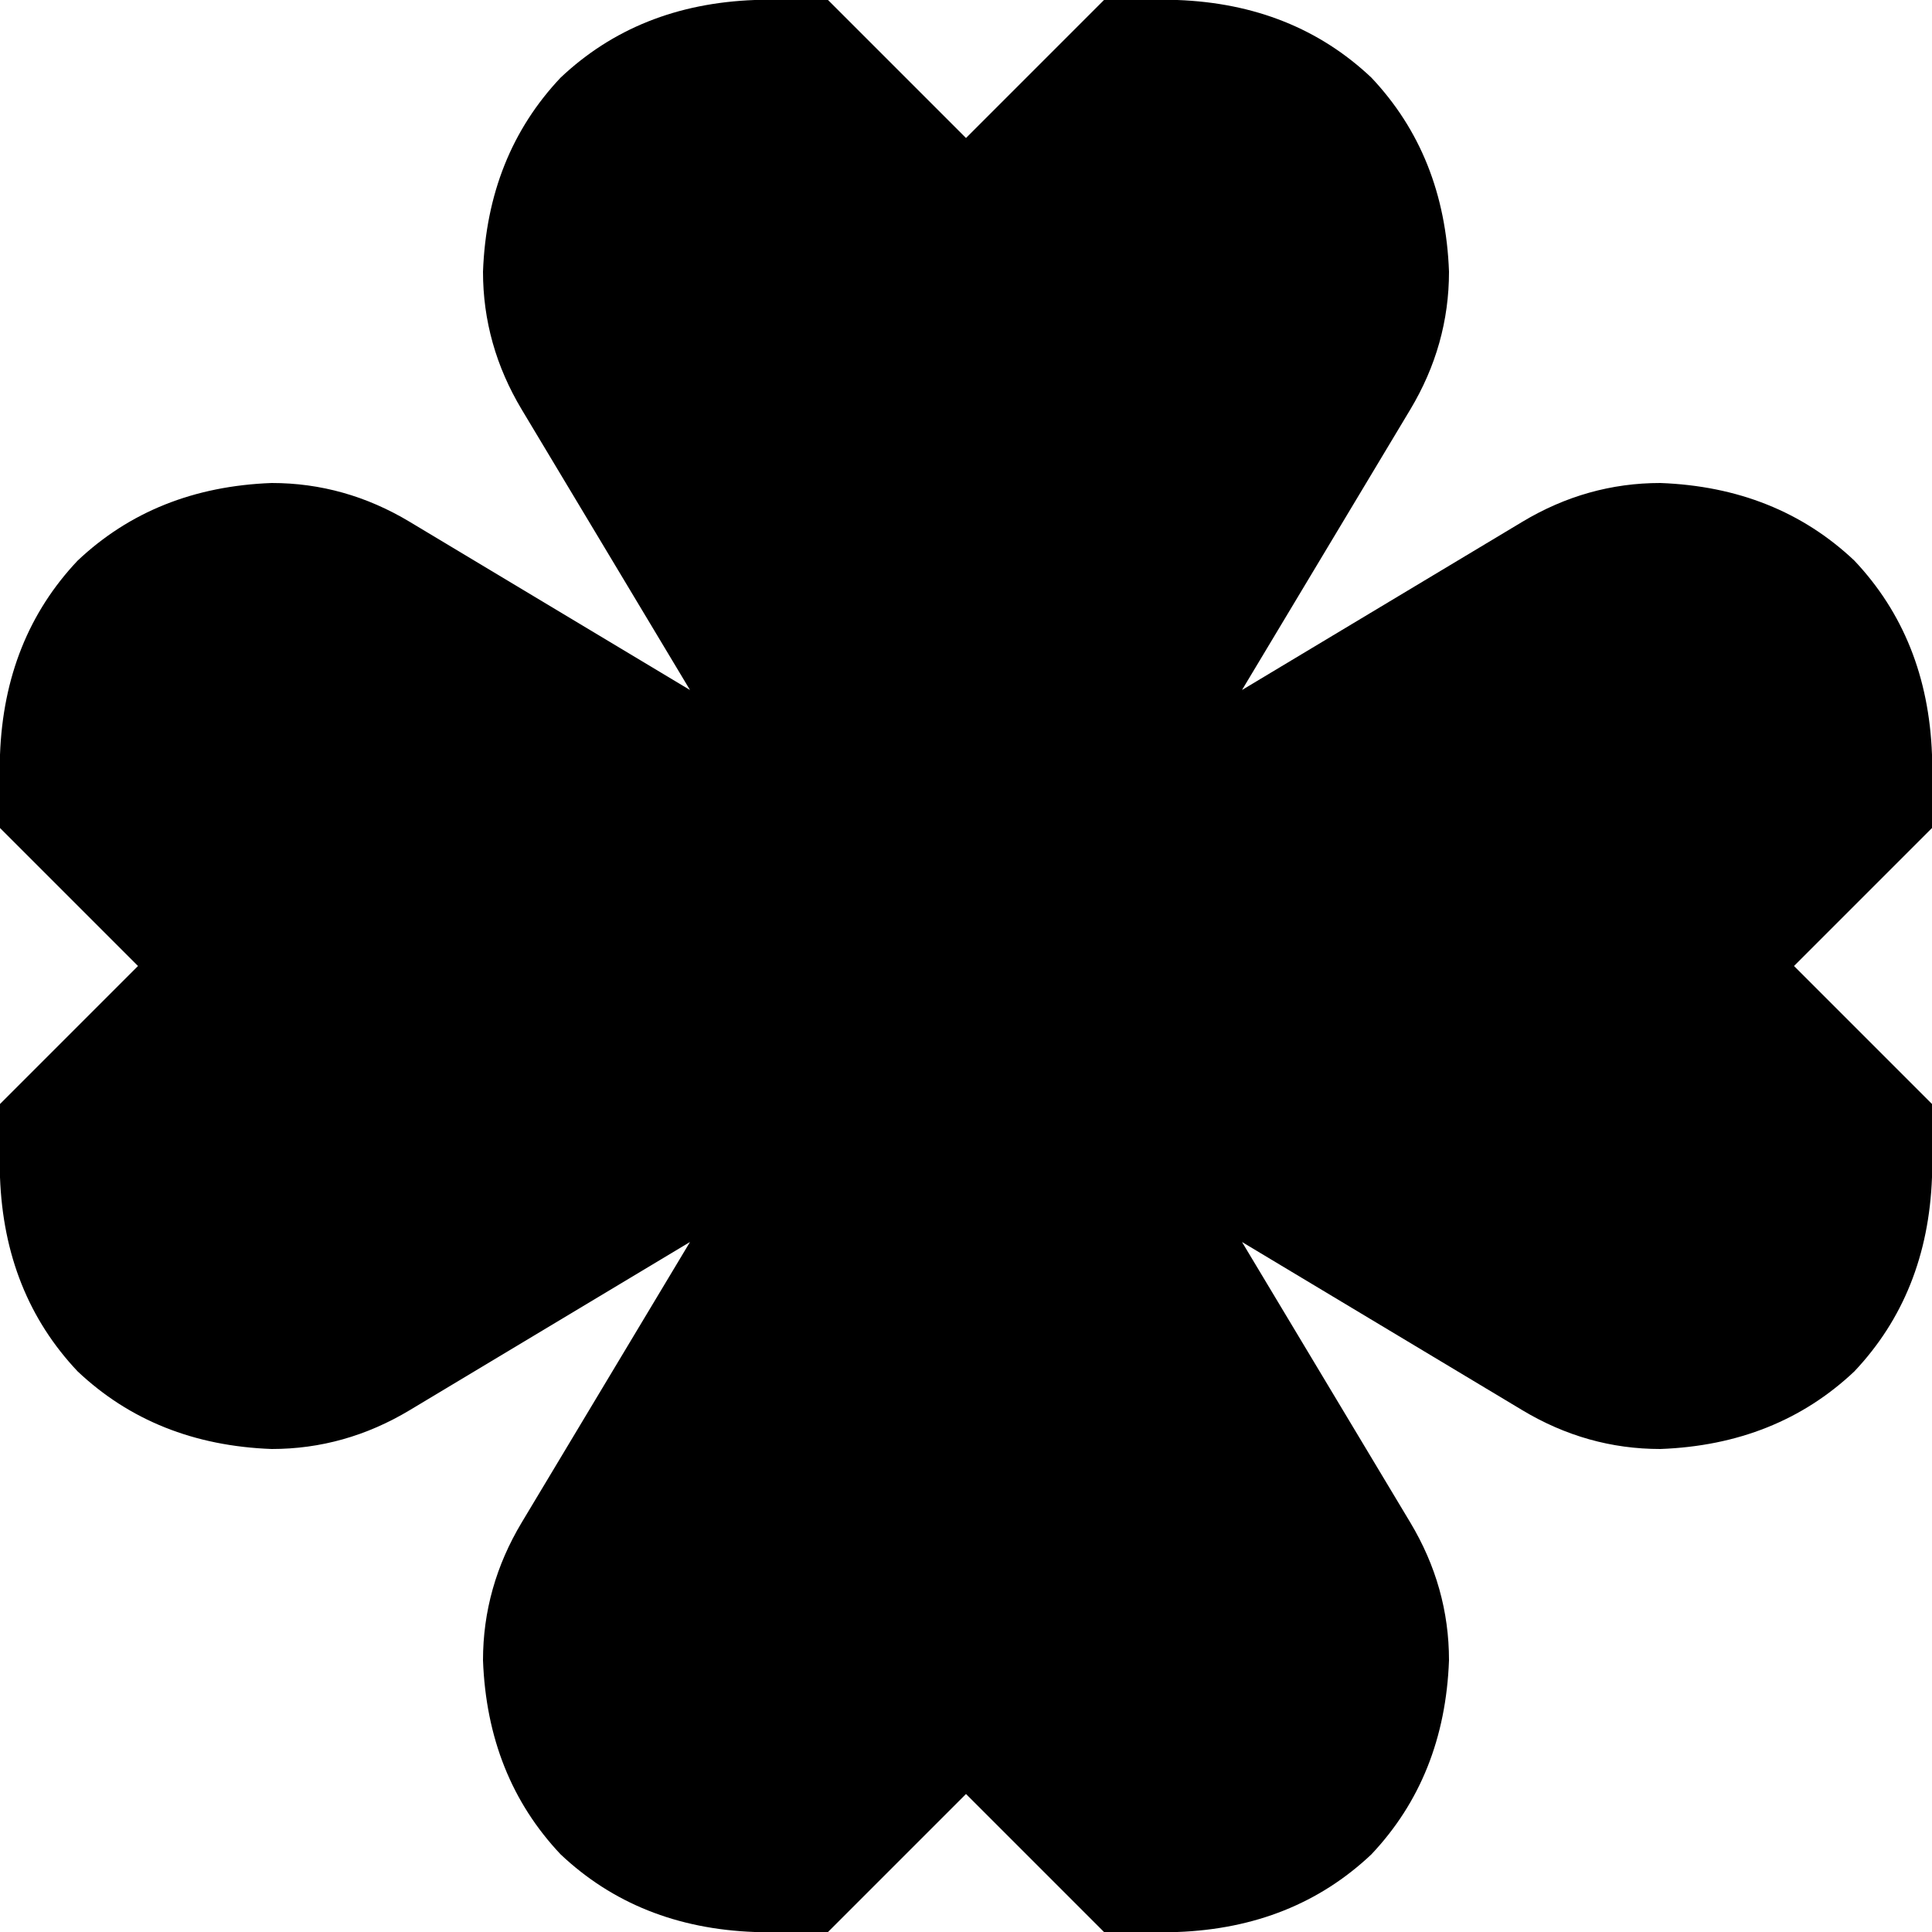 <svg xmlns="http://www.w3.org/2000/svg" viewBox="0 0 512 512">
  <path d="M 138.286 108.571 L 182.857 182.857 L 138.286 108.571 L 182.857 182.857 L 108.571 138.286 L 108.571 138.286 Q 91.429 128 72 128 Q 41.143 129.143 20.571 148.571 Q 1.143 169.143 0 200 L 0 219.429 L 0 219.429 L 36.571 256 L 36.571 256 L 0 292.571 L 0 292.571 L 0 312 L 0 312 Q 1.143 342.857 20.571 363.429 Q 41.143 382.857 72 384 Q 91.429 384 108.571 373.714 L 182.857 329.143 L 182.857 329.143 L 138.286 403.429 L 138.286 403.429 Q 128 420.571 128 440 Q 129.143 470.857 148.571 491.429 Q 169.143 510.857 200 512 L 219.429 512 L 219.429 512 L 256 475.429 L 256 475.429 L 292.571 512 L 292.571 512 L 312 512 L 312 512 Q 342.857 510.857 363.429 491.429 Q 382.857 470.857 384 440 Q 384 420.571 373.714 403.429 L 329.143 329.143 L 329.143 329.143 L 403.429 373.714 L 403.429 373.714 Q 420.571 384 440 384 Q 470.857 382.857 491.429 363.429 Q 510.857 342.857 512 312 L 512 292.571 L 512 292.571 L 475.429 256 L 475.429 256 L 512 219.429 L 512 219.429 L 512 200 L 512 200 Q 510.857 169.143 491.429 148.571 Q 470.857 129.143 440 128 Q 420.571 128 403.429 138.286 L 329.143 182.857 L 329.143 182.857 L 373.714 108.571 L 373.714 108.571 Q 384 91.429 384 72 Q 382.857 41.143 363.429 20.571 Q 342.857 1.143 312 0 L 292.571 0 L 292.571 0 L 256 36.571 L 256 36.571 L 219.429 0 L 219.429 0 L 200 0 L 200 0 Q 169.143 1.143 148.571 20.571 Q 129.143 41.143 128 72 Q 128 91.429 138.286 108.571 L 138.286 108.571 Z" />
</svg>